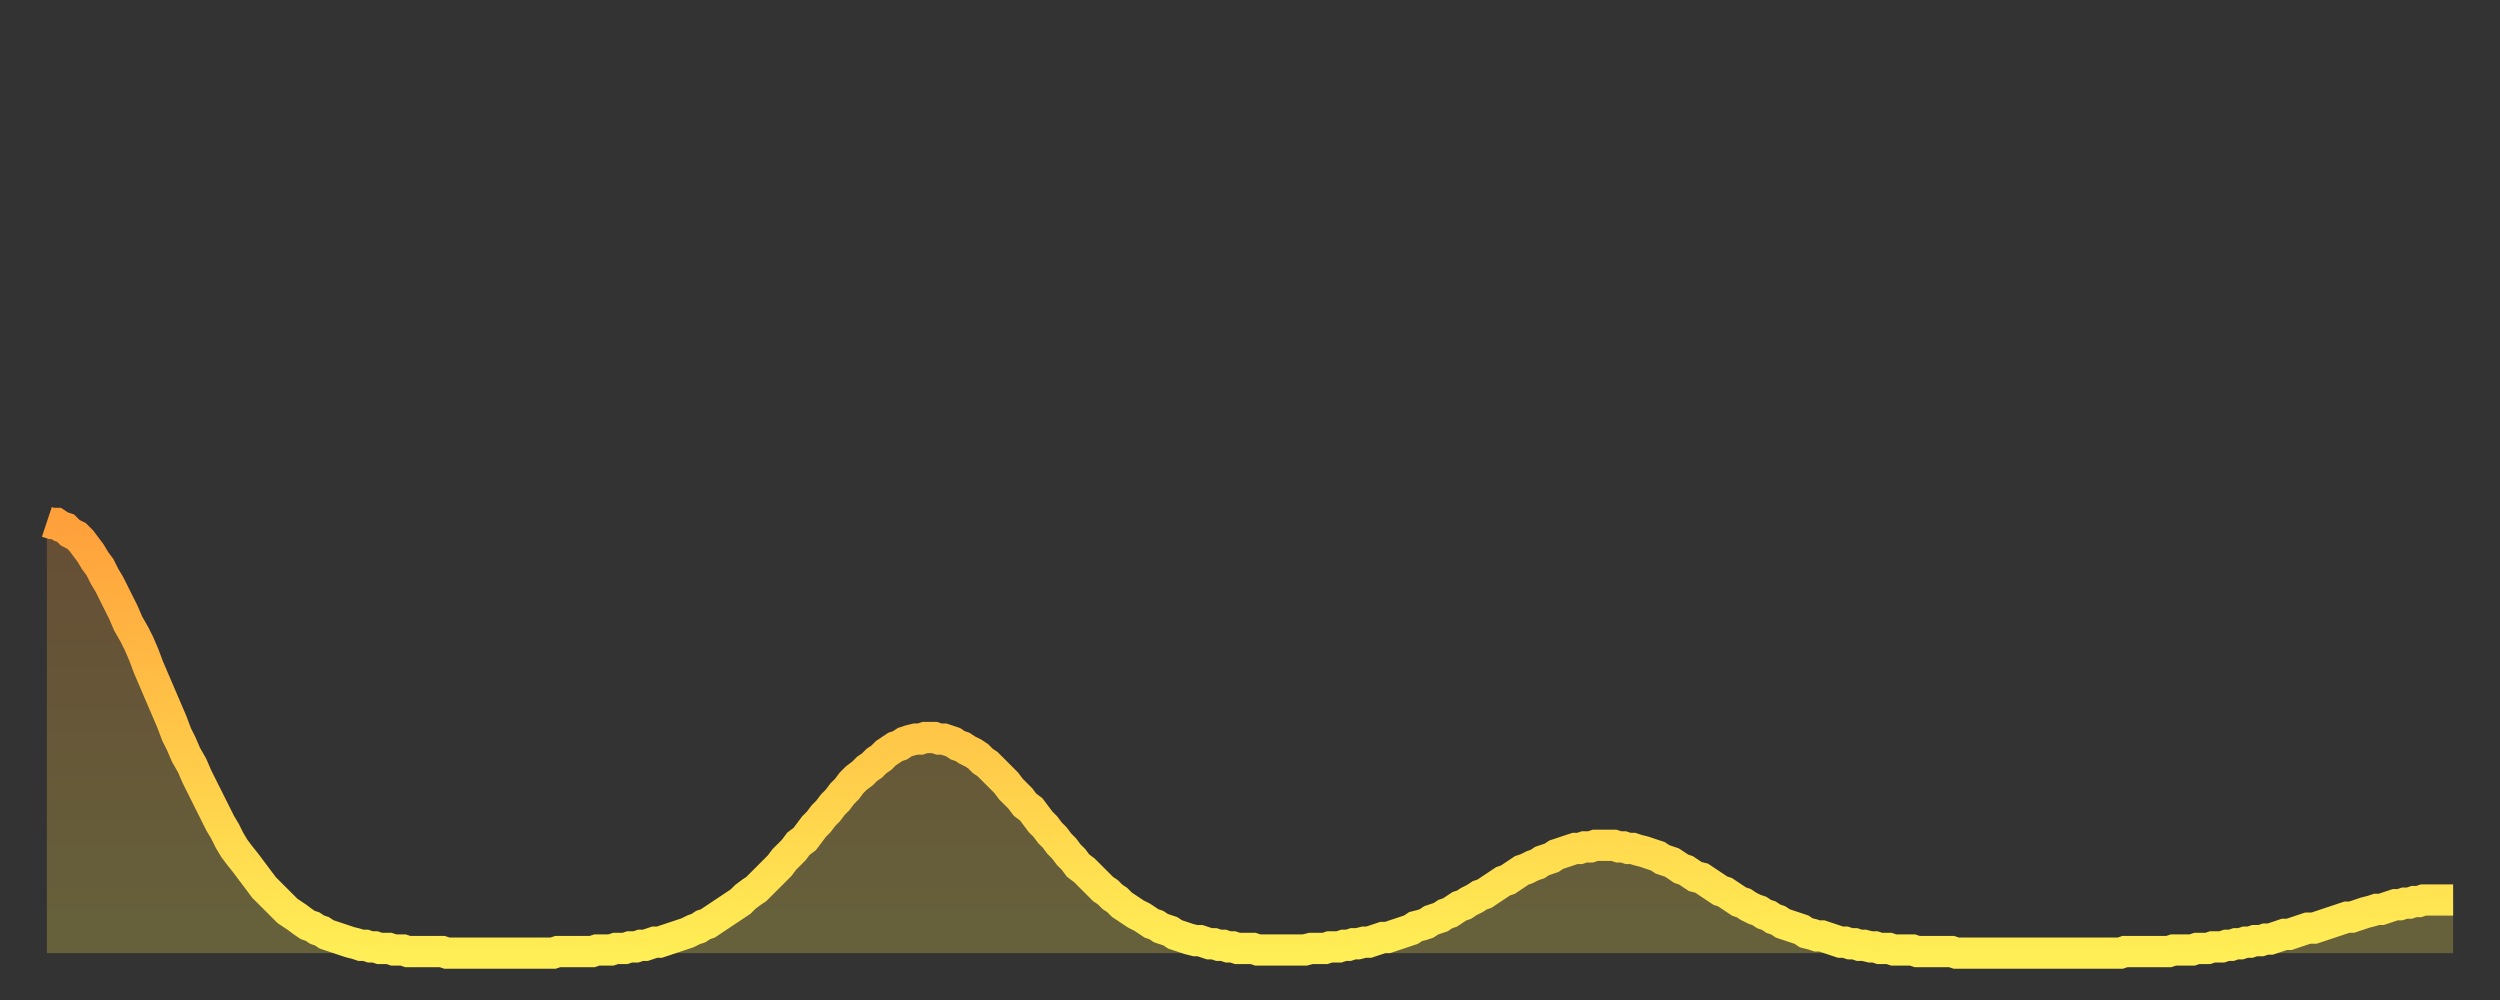 <?xml version="1.0" encoding="utf-8" ?>
<svg baseProfile="full" height="64" version="1.1" width="160" xmlns="http://www.w3.org/2000/svg" xmlns:ev="http://www.w3.org/2001/xml-events" xmlns:xlink="http://www.w3.org/1999/xlink"><rect width="100%" height="100%" fill="#333333" stroke="none"/><defs><linearGradient id="id808678" x1="0" x2="0" y1="0" y2="1"><stop offset="0%" stop-color="#ffa03b" /><stop offset="50%" stop-color="#ffc748" /><stop offset="100%" stop-color="#ffee55" /></linearGradient></defs><g transform="translate(3,3)"><g><path d="M 0.0 30.4 0.3 30.5 0.6 30.5 0.9 30.7 1.2 30.8 1.5 31.1 1.9 31.3 2.2 31.6 2.5 32.0 2.8 32.4 3.1 32.9 3.4 33.3 3.7 33.9 4.0 34.4 4.3 35.0 4.6 35.6 4.9 36.2 5.2 36.9 5.6 37.6 5.9 38.2 6.2 38.9 6.5 39.7 6.8 40.4 7.1 41.1 7.4 41.8 7.7 42.5 8.0 43.2 8.3 44.0 8.6 44.6 8.9 45.3 9.3 46.0 9.6 46.7 9.9 47.3 10.2 47.9 10.5 48.5 10.8 49.1 11.1 49.7 11.4 50.2 11.7 50.8 12.0 51.3 12.3 51.7 12.7 52.2 13.0 52.6 13.3 53.0 13.6 53.4 13.9 53.8 14.2 54.1 14.5 54.4 14.8 54.7 15.1 55.0 15.4 55.3 15.7 55.5 16.0 55.7 16.4 56.0 16.7 56.2 17.0 56.3 17.3 56.5 17.6 56.6 17.9 56.8 18.2 56.9 18.5 57.0 18.8 57.1 19.1 57.2 19.4 57.3 19.8 57.4 20.1 57.5 20.4 57.5 20.7 57.6 21.0 57.6 21.3 57.7 21.6 57.7 21.9 57.7 22.2 57.8 22.5 57.8 22.8 57.8 23.1 57.9 23.5 57.9 23.8 57.9 24.1 57.9 24.4 57.9 24.7 57.9 25.0 57.9 25.3 57.9 25.6 58.0 25.9 58.0 26.2 58.0 26.5 58.0 26.8 58.0 27.2 58.0 27.5 58.0 27.8 58.0 28.1 58.0 28.4 58.0 28.7 58.0 29.0 58.0 29.3 58.0 29.6 58.0 29.9 58.0 30.2 58.0 30.6 58.0 30.9 58.0 31.2 58.0 31.5 58.0 31.8 58.0 32.1 58.0 32.4 58.0 32.7 57.9 33.0 57.9 33.3 57.9 33.6 57.9 33.9 57.9 34.3 57.9 34.6 57.9 34.9 57.9 35.2 57.8 35.5 57.8 35.8 57.8 36.1 57.8 36.4 57.7 36.7 57.7 37.0 57.7 37.3 57.6 37.7 57.6 38.0 57.5 38.3 57.5 38.6 57.4 38.9 57.3 39.2 57.3 39.5 57.2 39.8 57.1 40.1 57.0 40.4 56.9 40.7 56.8 41.0 56.7 41.4 56.5 41.7 56.4 42.0 56.2 42.3 56.1 42.6 55.9 42.9 55.7 43.2 55.5 43.5 55.3 43.8 55.1 44.1 54.9 44.4 54.7 44.7 54.4 45.1 54.1 45.4 53.9 45.7 53.6 46.0 53.3 46.3 53.0 46.6 52.7 46.9 52.4 47.2 52.0 47.5 51.7 47.8 51.4 48.1 51.0 48.5 50.7 48.8 50.3 49.1 49.9 49.4 49.6 49.7 49.2 50.0 48.9 50.3 48.5 50.6 48.2 50.9 47.8 51.2 47.5 51.5 47.1 51.8 46.8 52.2 46.5 52.5 46.2 52.8 46.0 53.1 45.7 53.4 45.5 53.7 45.2 54.0 45.0 54.3 44.8 54.6 44.7 54.9 44.5 55.2 44.4 55.6 44.3 55.9 44.3 56.2 44.2 56.5 44.2 56.8 44.2 57.1 44.3 57.4 44.3 57.7 44.4 58.0 44.5 58.3 44.7 58.6 44.8 58.9 45.0 59.3 45.2 59.6 45.4 59.9 45.7 60.2 45.9 60.5 46.2 60.8 46.5 61.1 46.8 61.4 47.1 61.7 47.5 62.0 47.8 62.3 48.1 62.6 48.5 63.0 48.8 63.3 49.2 63.6 49.6 63.9 49.9 64.2 50.3 64.5 50.6 64.8 51.0 65.1 51.3 65.4 51.7 65.7 52.0 66.0 52.4 66.4 52.7 66.7 53.0 67.0 53.3 67.3 53.6 67.6 53.9 67.9 54.1 68.2 54.4 68.5 54.6 68.8 54.9 69.1 55.1 69.4 55.3 69.7 55.5 70.1 55.7 70.4 55.9 70.7 56.1 71.0 56.2 71.3 56.4 71.6 56.5 71.9 56.6 72.2 56.8 72.5 56.9 72.8 57.0 73.1 57.1 73.5 57.2 73.8 57.2 74.1 57.3 74.4 57.4 74.7 57.4 75.0 57.5 75.3 57.5 75.6 57.6 75.9 57.6 76.2 57.7 76.5 57.7 76.8 57.7 77.2 57.7 77.5 57.8 77.8 57.8 78.1 57.8 78.4 57.8 78.7 57.8 79.0 57.8 79.3 57.8 79.6 57.8 79.9 57.8 80.2 57.8 80.5 57.8 80.9 57.7 81.2 57.7 81.5 57.7 81.8 57.7 82.1 57.6 82.4 57.6 82.7 57.6 83.0 57.5 83.3 57.5 83.6 57.4 83.9 57.4 84.3 57.3 84.6 57.3 84.9 57.2 85.2 57.1 85.5 57.0 85.8 57.0 86.1 56.9 86.4 56.8 86.7 56.7 87.0 56.6 87.3 56.5 87.6 56.3 88.0 56.2 88.3 56.1 88.6 55.9 88.9 55.8 89.2 55.7 89.5 55.5 89.8 55.4 90.1 55.2 90.4 55.0 90.7 54.9 91.0 54.7 91.4 54.5 91.7 54.3 92.0 54.2 92.3 54.0 92.6 53.8 92.9 53.6 93.2 53.4 93.5 53.3 93.8 53.1 94.1 52.9 94.4 52.7 94.7 52.6 95.1 52.4 95.4 52.3 95.7 52.1 96.0 52.0 96.3 51.9 96.6 51.7 96.9 51.6 97.2 51.5 97.5 51.4 97.8 51.3 98.1 51.3 98.4 51.2 98.8 51.2 99.1 51.1 99.4 51.1 99.7 51.1 100.0 51.1 100.3 51.1 100.6 51.2 100.9 51.2 101.2 51.3 101.5 51.3 101.8 51.4 102.2 51.5 102.5 51.6 102.8 51.7 103.1 51.8 103.4 52.0 103.7 52.1 104.0 52.2 104.3 52.4 104.6 52.6 104.9 52.7 105.2 52.9 105.5 53.1 105.9 53.2 106.2 53.4 106.5 53.6 106.8 53.8 107.1 54.0 107.4 54.1 107.7 54.3 108.0 54.5 108.3 54.7 108.6 54.8 108.9 55.0 109.3 55.2 109.6 55.3 109.9 55.5 110.2 55.6 110.5 55.8 110.8 55.9 111.1 56.1 111.4 56.2 111.7 56.3 112.0 56.4 112.3 56.5 112.6 56.7 113.0 56.8 113.3 56.9 113.6 56.9 113.9 57.0 114.2 57.1 114.5 57.2 114.8 57.3 115.1 57.3 115.4 57.4 115.7 57.4 116.0 57.5 116.3 57.5 116.7 57.6 117.0 57.6 117.3 57.7 117.6 57.7 117.9 57.7 118.2 57.8 118.5 57.8 118.8 57.8 119.1 57.8 119.4 57.8 119.7 57.9 120.1 57.9 120.4 57.9 120.7 57.9 121.0 57.9 121.3 57.9 121.6 57.9 121.9 57.9 122.2 58.0 122.5 58.0 122.8 58.0 123.1 58.0 123.4 58.0 123.8 58.0 124.1 58.0 124.4 58.0 124.7 58.0 125.0 58.0 125.3 58.0 125.6 58.0 125.9 58.0 126.2 58.0 126.5 58.0 126.8 58.0 127.2 58.0 127.5 58.0 127.8 58.0 128.1 58.0 128.4 58.0 128.7 58.0 129.0 58.0 129.3 58.0 129.6 58.0 129.9 58.0 130.2 58.0 130.5 58.0 130.9 58.0 131.2 58.0 131.5 58.0 131.8 58.0 132.1 58.0 132.4 58.0 132.7 58.0 133.0 57.9 133.3 57.9 133.6 57.9 133.9 57.9 134.2 57.9 134.6 57.9 134.9 57.9 135.2 57.9 135.5 57.9 135.8 57.9 136.1 57.8 136.4 57.8 136.7 57.8 137.0 57.8 137.3 57.8 137.6 57.7 138.0 57.7 138.3 57.7 138.6 57.6 138.9 57.6 139.2 57.6 139.5 57.5 139.8 57.5 140.1 57.4 140.4 57.4 140.7 57.3 141.0 57.3 141.3 57.2 141.7 57.2 142.0 57.1 142.3 57.1 142.6 57.0 142.9 56.9 143.2 56.8 143.5 56.8 143.8 56.7 144.1 56.6 144.4 56.5 144.7 56.4 145.1 56.4 145.4 56.3 145.7 56.2 146.0 56.1 146.3 56.0 146.6 55.9 146.9 55.8 147.2 55.7 147.5 55.7 147.8 55.6 148.1 55.5 148.4 55.4 148.8 55.3 149.1 55.2 149.4 55.2 149.7 55.1 150.0 55.0 150.3 54.9 150.6 54.9 150.9 54.8 151.2 54.8 151.5 54.7 151.8 54.7 152.1 54.6 152.5 54.6 152.8 54.6 153.1 54.6 153.4 54.6 153.7 54.6 154.0 54.6" fill="none" id="graph-curve" opacity="1" stroke="url(#id808678)" stroke-width="2" /><path d="M 0 58 L 0.0 30.4 0.3 30.5 0.6 30.5 0.9 30.7 1.2 30.8 1.5 31.1 1.9 31.3 2.2 31.6 2.5 32.0 2.8 32.4 3.1 32.9 3.4 33.3 3.7 33.9 4.0 34.4 4.3 35.0 4.6 35.6 4.9 36.2 5.2 36.9 5.6 37.6 5.9 38.2 6.2 38.9 6.5 39.7 6.8 40.4 7.1 41.1 7.4 41.8 7.7 42.5 8.0 43.2 8.3 44.0 8.6 44.6 8.9 45.3 9.3 46.0 9.6 46.7 9.9 47.3 10.2 47.9 10.5 48.5 10.8 49.1 11.1 49.7 11.4 50.2 11.7 50.8 12.0 51.3 12.3 51.7 12.7 52.2 13.0 52.6 13.3 53.0 13.6 53.4 13.9 53.8 14.2 54.1 14.5 54.4 14.8 54.7 15.1 55.0 15.4 55.3 15.7 55.5 16.0 55.7 16.4 56.0 16.7 56.2 17.0 56.3 17.3 56.5 17.6 56.6 17.9 56.8 18.2 56.9 18.5 57.0 18.8 57.1 19.1 57.2 19.4 57.3 19.8 57.4 20.1 57.5 20.4 57.5 20.7 57.6 21.0 57.6 21.3 57.7 21.6 57.7 21.9 57.7 22.2 57.8 22.5 57.8 22.8 57.8 23.1 57.9 23.5 57.9 23.8 57.9 24.1 57.9 24.4 57.9 24.7 57.9 25.0 57.9 25.3 57.9 25.6 58.0 25.9 58.0 26.2 58.0 26.5 58.0 26.8 58.0 27.2 58.0 27.5 58.0 27.8 58.0 28.1 58.0 28.4 58.0 28.7 58.0 29.0 58.0 29.3 58.0 29.6 58.0 29.9 58.0 30.2 58.0 30.6 58.0 30.9 58.0 31.2 58.0 31.5 58.0 31.8 58.0 32.1 58.0 32.4 58.0 32.7 57.9 33.0 57.9 33.3 57.9 33.6 57.9 33.9 57.9 34.3 57.9 34.6 57.9 34.9 57.9 35.2 57.8 35.5 57.8 35.8 57.8 36.1 57.8 36.4 57.7 36.7 57.7 37.0 57.7 37.3 57.6 37.7 57.6 38.0 57.5 38.3 57.5 38.6 57.4 38.9 57.3 39.2 57.3 39.5 57.2 39.8 57.1 40.1 57.0 40.4 56.9 40.7 56.8 41.0 56.7 41.4 56.5 41.7 56.4 42.0 56.2 42.3 56.1 42.6 55.9 42.9 55.7 43.2 55.5 43.5 55.3 43.8 55.1 44.1 54.9 44.4 54.7 44.7 54.4 45.1 54.1 45.4 53.9 45.7 53.6 46.0 53.3 46.3 53.0 46.6 52.7 46.9 52.4 47.2 52.0 47.5 51.7 47.8 51.4 48.1 51.0 48.5 50.7 48.8 50.3 49.1 49.9 49.4 49.6 49.7 49.2 50.0 48.9 50.3 48.5 50.6 48.2 50.9 47.8 51.2 47.5 51.5 47.1 51.8 46.8 52.2 46.5 52.5 46.2 52.8 46.0 53.1 45.7 53.4 45.5 53.7 45.2 54.0 45.0 54.3 44.8 54.6 44.7 54.9 44.5 55.2 44.4 55.6 44.3 55.9 44.3 56.2 44.2 56.5 44.2 56.8 44.2 57.1 44.3 57.4 44.3 57.7 44.4 58.0 44.5 58.3 44.7 58.6 44.8 58.9 45.0 59.3 45.2 59.6 45.4 59.9 45.7 60.2 45.9 60.5 46.2 60.8 46.5 61.1 46.8 61.4 47.1 61.7 47.5 62.0 47.8 62.3 48.1 62.6 48.5 63.0 48.8 63.3 49.2 63.6 49.6 63.9 49.9 64.2 50.3 64.5 50.6 64.8 51.0 65.1 51.3 65.4 51.7 65.7 52.0 66.0 52.4 66.4 52.7 66.7 53.0 67.0 53.3 67.3 53.6 67.6 53.9 67.9 54.1 68.2 54.4 68.5 54.6 68.8 54.9 69.1 55.1 69.4 55.3 69.7 55.5 70.1 55.7 70.4 55.9 70.7 56.1 71.0 56.2 71.3 56.4 71.6 56.5 71.9 56.6 72.2 56.8 72.5 56.9 72.8 57.0 73.1 57.1 73.5 57.2 73.8 57.2 74.1 57.3 74.4 57.4 74.7 57.4 75.0 57.5 75.3 57.5 75.6 57.6 75.9 57.6 76.2 57.7 76.5 57.7 76.8 57.7 77.2 57.7 77.5 57.8 77.8 57.8 78.1 57.8 78.4 57.8 78.7 57.8 79.0 57.8 79.3 57.8 79.6 57.8 79.9 57.8 80.2 57.8 80.5 57.8 80.9 57.7 81.2 57.7 81.5 57.7 81.8 57.7 82.1 57.6 82.4 57.6 82.7 57.6 83.0 57.5 83.3 57.5 83.6 57.4 83.9 57.4 84.3 57.3 84.6 57.3 84.9 57.2 85.2 57.1 85.5 57.0 85.8 57.0 86.1 56.9 86.4 56.8 86.7 56.7 87.0 56.6 87.3 56.5 87.6 56.3 88.0 56.2 88.3 56.1 88.6 55.9 88.9 55.8 89.2 55.7 89.5 55.5 89.8 55.4 90.1 55.2 90.4 55.0 90.7 54.9 91.0 54.7 91.4 54.5 91.7 54.3 92.0 54.2 92.3 54.0 92.6 53.8 92.9 53.6 93.2 53.4 93.5 53.3 93.8 53.1 94.1 52.9 94.4 52.7 94.7 52.6 95.1 52.4 95.4 52.3 95.7 52.1 96.0 52.0 96.3 51.9 96.6 51.7 96.9 51.6 97.2 51.5 97.5 51.4 97.8 51.3 98.1 51.3 98.4 51.2 98.8 51.2 99.1 51.1 99.4 51.1 99.7 51.1 100.0 51.1 100.3 51.1 100.6 51.2 100.9 51.2 101.2 51.3 101.5 51.3 101.8 51.4 102.2 51.5 102.5 51.6 102.8 51.7 103.1 51.8 103.4 52.0 103.7 52.1 104.0 52.2 104.3 52.4 104.6 52.6 104.9 52.7 105.2 52.9 105.5 53.1 105.9 53.2 106.2 53.4 106.5 53.6 106.8 53.8 107.1 54.0 107.4 54.1 107.7 54.3 108.0 54.5 108.3 54.7 108.6 54.8 108.9 55.0 109.3 55.2 109.6 55.3 109.9 55.5 110.2 55.6 110.5 55.8 110.8 55.9 111.1 56.1 111.4 56.2 111.7 56.3 112.0 56.4 112.3 56.5 112.6 56.7 113.0 56.8 113.3 56.9 113.6 56.9 113.9 57.0 114.2 57.1 114.5 57.2 114.8 57.3 115.1 57.3 115.4 57.4 115.7 57.4 116.0 57.5 116.3 57.5 116.7 57.6 117.0 57.6 117.3 57.7 117.6 57.7 117.9 57.7 118.2 57.8 118.5 57.8 118.8 57.8 119.1 57.8 119.4 57.8 119.7 57.9 120.1 57.9 120.4 57.9 120.7 57.9 121.0 57.9 121.3 57.9 121.6 57.9 121.9 57.9 122.2 58.0 122.5 58.0 122.8 58.0 123.1 58.0 123.4 58.0 123.8 58.0 124.1 58.0 124.4 58.0 124.7 58.0 125.0 58.0 125.3 58.0 125.6 58.0 125.9 58.0 126.2 58.0 126.5 58.0 126.8 58.0 127.2 58.0 127.5 58.0 127.8 58.0 128.1 58.0 128.4 58.0 128.7 58.0 129.0 58.0 129.3 58.0 129.6 58.0 129.9 58.0 130.2 58.0 130.5 58.0 130.9 58.0 131.2 58.0 131.5 58.0 131.8 58.0 132.1 58.0 132.4 58.0 132.7 58.0 133.0 57.9 133.3 57.9 133.6 57.9 133.9 57.9 134.2 57.9 134.6 57.9 134.9 57.9 135.2 57.9 135.5 57.9 135.8 57.9 136.1 57.8 136.4 57.8 136.7 57.8 137.0 57.8 137.3 57.8 137.6 57.7 138.0 57.7 138.3 57.7 138.6 57.6 138.9 57.6 139.2 57.6 139.5 57.5 139.8 57.5 140.1 57.4 140.4 57.4 140.7 57.3 141.0 57.3 141.3 57.2 141.7 57.2 142.0 57.1 142.3 57.1 142.6 57.0 142.9 56.9 143.2 56.8 143.5 56.8 143.8 56.7 144.1 56.6 144.4 56.5 144.7 56.4 145.1 56.4 145.4 56.3 145.7 56.2 146.0 56.1 146.3 56.0 146.6 55.9 146.9 55.8 147.2 55.7 147.5 55.7 147.8 55.6 148.1 55.5 148.4 55.4 148.8 55.3 149.1 55.2 149.4 55.2 149.7 55.1 150.0 55.0 150.3 54.9 150.6 54.9 150.9 54.8 151.2 54.8 151.5 54.7 151.8 54.7 152.1 54.6 152.5 54.6 152.8 54.6 153.1 54.6 153.4 54.6 153.7 54.6 154.0 54.6 154 58" fill="url(#id808678)" fill-opacity=".25" id="graph-shadow" /></g></g></svg>